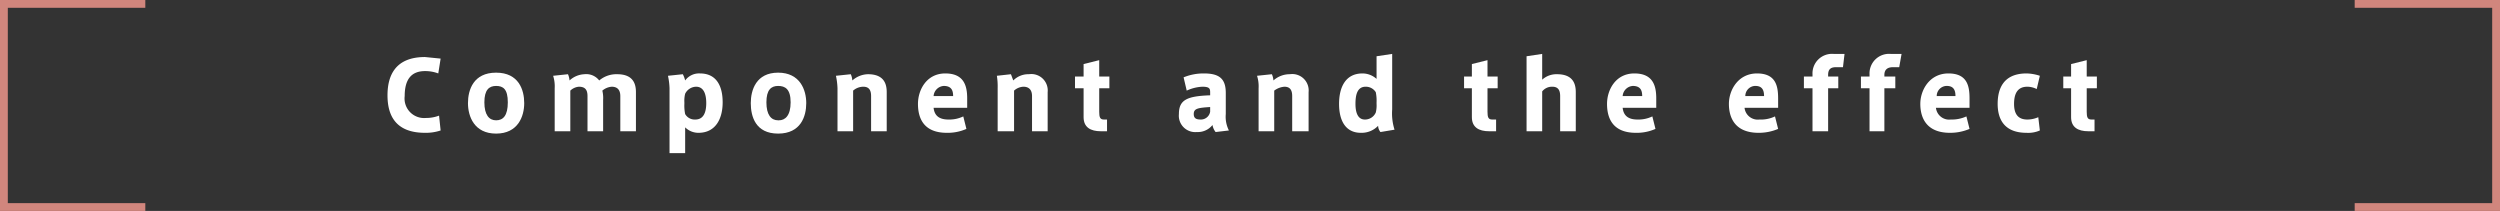 <svg xmlns="http://www.w3.org/2000/svg" width="320" height="27" viewBox="0 0 320 27">
  <rect x="0" y="0" width="320" height="27" fill="#333333" stroke="none"/>
  <defs>
    <style>
      .a {
        fill: #fff;
      }

      .b {
        fill: none;
        stroke: #d1867d;
        stroke-miterlimit: 10;
      }
    </style>
  </defs>
  <title>component_title_en</title>
  <g>
    <g>
      <path class="a" d="M49.6,12.2c0-2.4.9-4.9,4.8-4.9l2,.2-.3,1.9a4.7,4.7,0,0,0-1.7-.3c-1.7,0-2.6,1-2.6,3.2a2.5,2.5,0,0,0,2.7,2.8,4.7,4.7,0,0,0,1.7-.3l.2,1.9a6,6,0,0,1-2,.3c-3.9,0-4.8-2.4-4.8-4.8Z"/>
      <path class="a" d="M67.1,13.2c0,1.7-.8,3.9-3.6,3.9s-3.6-2.2-3.6-3.9.7-3.9,3.6-3.9,3.6,2.2,3.6,3.9Zm-3.6,2.2c.9,0,1.5-.6,1.5-2.3S64.4,11,63.5,11s-1.5.5-1.5,2.1.6,2.3,1.5,2.3Z"/>
      <path class="a" d="M74.8,9.5a2.1,2.1,0,0,1,1.9.8A3.4,3.4,0,0,1,79,9.5c2.1,0,2.4,1.3,2.4,2.3v5h-2V12.3c0-.7-.3-1.2-1.1-1.2a2.1,2.1,0,0,0-1.2.5,4.1,4.1,0,0,1,.1,1.2v4h-2V12.3c0-.8-.3-1.2-1.1-1.2a1.8,1.8,0,0,0-1.1.5v5.2H71V11.3a4.4,4.4,0,0,0-.2-1.6l1.9-.2a2.4,2.4,0,0,1,.2.8A3,3,0,0,1,74.8,9.5Z"/>
      <path class="a" d="M89.6,9.4c2.1,0,2.9,1.6,2.9,3.7S91.6,17,89.4,17a2.4,2.4,0,0,1-1.7-.7v3.3h-2V11.3a8.8,8.8,0,0,0-.2-1.6l1.9-.2a3.4,3.4,0,0,1,.3.8,2.2,2.2,0,0,1,1.9-.9Zm-2,3.9a5.3,5.3,0,0,0,.1,1.3,1.4,1.4,0,0,0,1.3.7c1.1,0,1.4-1,1.4-2.1s-.3-2.1-1.3-2.1a1.6,1.6,0,0,0-1.4.9,3.7,3.7,0,0,0-.1,1.1Z"/>
      <path class="a" d="M103.2,13.2c0,1.7-.7,3.9-3.6,3.9s-3.5-2.2-3.5-3.9.7-3.9,3.5-3.9,3.6,2.2,3.6,3.9Zm-3.5,2.2c.8,0,1.5-.6,1.5-2.3s-.7-2.1-1.6-2.1-1.5.5-1.5,2.1.6,2.3,1.5,2.3Z"/>
      <path class="a" d="M108.9,9.5a2.4,2.4,0,0,1,.2.8,3.1,3.1,0,0,1,2-.8c2.1,0,2.4,1.3,2.4,2.3v5h-2V12.3c0-.8-.3-1.2-1-1.2a2,2,0,0,0-1.3.5v5.2h-2V11.3a8.8,8.8,0,0,0-.2-1.6Z"/>
      <path class="a" d="M121.4,15.3a4.1,4.1,0,0,0,1.9-.4l.4,1.6a5.9,5.9,0,0,1-2.5.5c-3,0-3.7-1.9-3.7-3.7s1.1-3.9,3.5-3.9,2.8,1.6,2.8,3.2v1.2h-4.3c.1.9.6,1.5,1.9,1.5Zm-.6-4.3a1.4,1.4,0,0,0-1.3,1.3H122c0-.7-.2-1.3-1.2-1.3Z"/>
      <path class="a" d="M129.4,9.5l.3.8a2.7,2.7,0,0,1,2-.8,2.1,2.1,0,0,1,2.4,2.3v5h-2V12.3c0-.8-.4-1.2-1.1-1.2a1.9,1.9,0,0,0-1.2.5v5.2h-2.1V11.3a8.6,8.6,0,0,0-.1-1.6Z"/>
      <path class="a" d="M141.7,15.3v1.5h-.8c-1.3,0-2.2-.5-2.2-1.8V11.3h-1.1V9.8h1.1V8.2l2-.5V9.8H142v1.5h-1.3v3c0,.7.1,1,.6,1Z"/>
      <path class="a" d="M157.3,16.7l-1.7.2a1.9,1.9,0,0,1-.4-.9,2.4,2.4,0,0,1-2,.9,2.1,2.1,0,0,1-2.3-2.3c0-1.8,1-2.3,4-2.4v-.3c0-.5,0-.8-1-.8a5.3,5.3,0,0,0-2,.5l-.4-1.7a6.7,6.7,0,0,1,2.6-.5c2,0,2.8.7,2.8,2.5v2.7A3.9,3.9,0,0,0,157.3,16.7Zm-4.5-2.1c0,.6.4.7.9.7a1.2,1.2,0,0,0,1.2-1v-.6C153.3,13.8,152.8,13.9,152.8,14.6Z"/>
      <path class="a" d="M162.8,9.5a2.4,2.4,0,0,1,.2.8,3.1,3.1,0,0,1,2.1-.8,2.1,2.1,0,0,1,2.4,2.3v5h-2.1V12.3c0-.8-.3-1.2-1-1.2a2.5,2.5,0,0,0-1.3.5v5.2h-2V11.3a4.4,4.4,0,0,0-.2-1.6Z"/>
      <path class="a" d="M174.2,17c-2,0-2.8-1.6-2.8-3.7s.8-3.9,3-3.9a2.7,2.7,0,0,1,1.8.7V7.2l2-.3V14a6.9,6.9,0,0,0,.3,2.6l-1.8.3a1.3,1.3,0,0,1-.3-.8,2.9,2.9,0,0,1-2.1.9Zm2-3.9a5.3,5.3,0,0,0-.1-1.3,1.5,1.5,0,0,0-1.3-.7c-1.1,0-1.3,1.1-1.3,2.2s.3,2,1.2,2a1.5,1.5,0,0,0,1.4-.9,3.7,3.7,0,0,0,.1-1.1Z"/>
      <path class="a" d="M191.5,15.3v1.5h-.9c-1.3,0-2.2-.5-2.2-1.8V11.3h-1V9.8h1V8.2l2-.5V9.8h1.3v1.5h-1.3v3c0,.7.1,1,.6,1Z"/>
      <path class="a" d="M199.3,9.5c2.1,0,2.4,1.3,2.4,2.3v5h-2V12.3c0-.8-.3-1.2-1-1.2a1.6,1.6,0,0,0-1.3.6v5.1h-2V7.2l2-.3v3.3A2.7,2.7,0,0,1,199.3,9.5Z"/>
      <path class="a" d="M209.6,15.3a4.1,4.1,0,0,0,1.9-.4l.4,1.6a5.9,5.9,0,0,1-2.5.5c-3,0-3.7-1.9-3.7-3.7s1.1-3.9,3.5-3.9S212,11,212,12.6v1.2h-4.3c.1.9.6,1.5,1.9,1.5ZM209,11a1.4,1.4,0,0,0-1.3,1.3h2.5c0-.7-.2-1.3-1.2-1.3Z"/>
      <path class="a" d="M225.2,15.3a4.2,4.2,0,0,0,2-.4l.4,1.6a6.3,6.3,0,0,1-2.5.5c-3,0-3.8-1.9-3.8-3.7s1.2-3.9,3.6-3.9,2.7,1.6,2.7,3.2v1.2h-4.3a1.7,1.7,0,0,0,1.9,1.5Zm-.6-4.3a1.3,1.3,0,0,0-1.2,1.3h2.4c0-.7-.2-1.3-1.1-1.3Z"/>
      <path class="a" d="M230.9,11.3V9.8H232V9.5a2.5,2.5,0,0,1,2.7-2.6h1.4l-.2,1.7H235c-.8,0-1,.4-1,1v.2h1.3v1.5H234v5.5h-2V11.3Z"/>
      <path class="a" d="M238.2,11.3V9.8h1.1V9.5A2.5,2.5,0,0,1,242,6.9h1.4l-.3,1.7h-.8c-.8,0-1.1.4-1.1,1v.2h1.4v1.5h-1.4v5.5h-1.9V11.3Z"/>
      <path class="a" d="M249.7,15.3a4.5,4.5,0,0,0,2-.4l.4,1.6a6.3,6.3,0,0,1-2.5.5c-3,0-3.8-1.9-3.8-3.7s1.2-3.9,3.6-3.9,2.7,1.6,2.7,3.2v1.2h-4.3a1.7,1.7,0,0,0,1.9,1.5Zm-.6-4.3a1.3,1.3,0,0,0-1.2,1.3h2.4c0-.7-.2-1.3-1.1-1.3Z"/>
      <path class="a" d="M255.7,13.3c0-1.9.7-3.9,3.7-3.9a5.8,5.8,0,0,1,1.7.3l-.4,1.7a2.7,2.7,0,0,0-1.2-.3c-1.2,0-1.7.8-1.7,2.2s.6,2,1.7,2a3.5,3.5,0,0,0,1.4-.3l.2,1.7a3.7,3.7,0,0,1-1.7.3c-2.9,0-3.7-1.8-3.7-3.7Z"/>
      <path class="a" d="M268.1,15.3v1.5h-.8c-1.3,0-2.2-.5-2.2-1.8V11.3h-1V9.8h1V8.2l2-.5V9.8h1.3v1.5h-1.3v3c0,.7.1,1,.6,1Z"/>
    </g>
    <g>
      <polyline class="b" points="18.6 26.5 0.5 26.5 0.5 0.5 18.6 0.5"/>
      <polyline class="b" points="301.4 0.5 319.5 0.5 319.5 26.5 301.4 26.5"/>
    </g>
  </g>
</svg>

